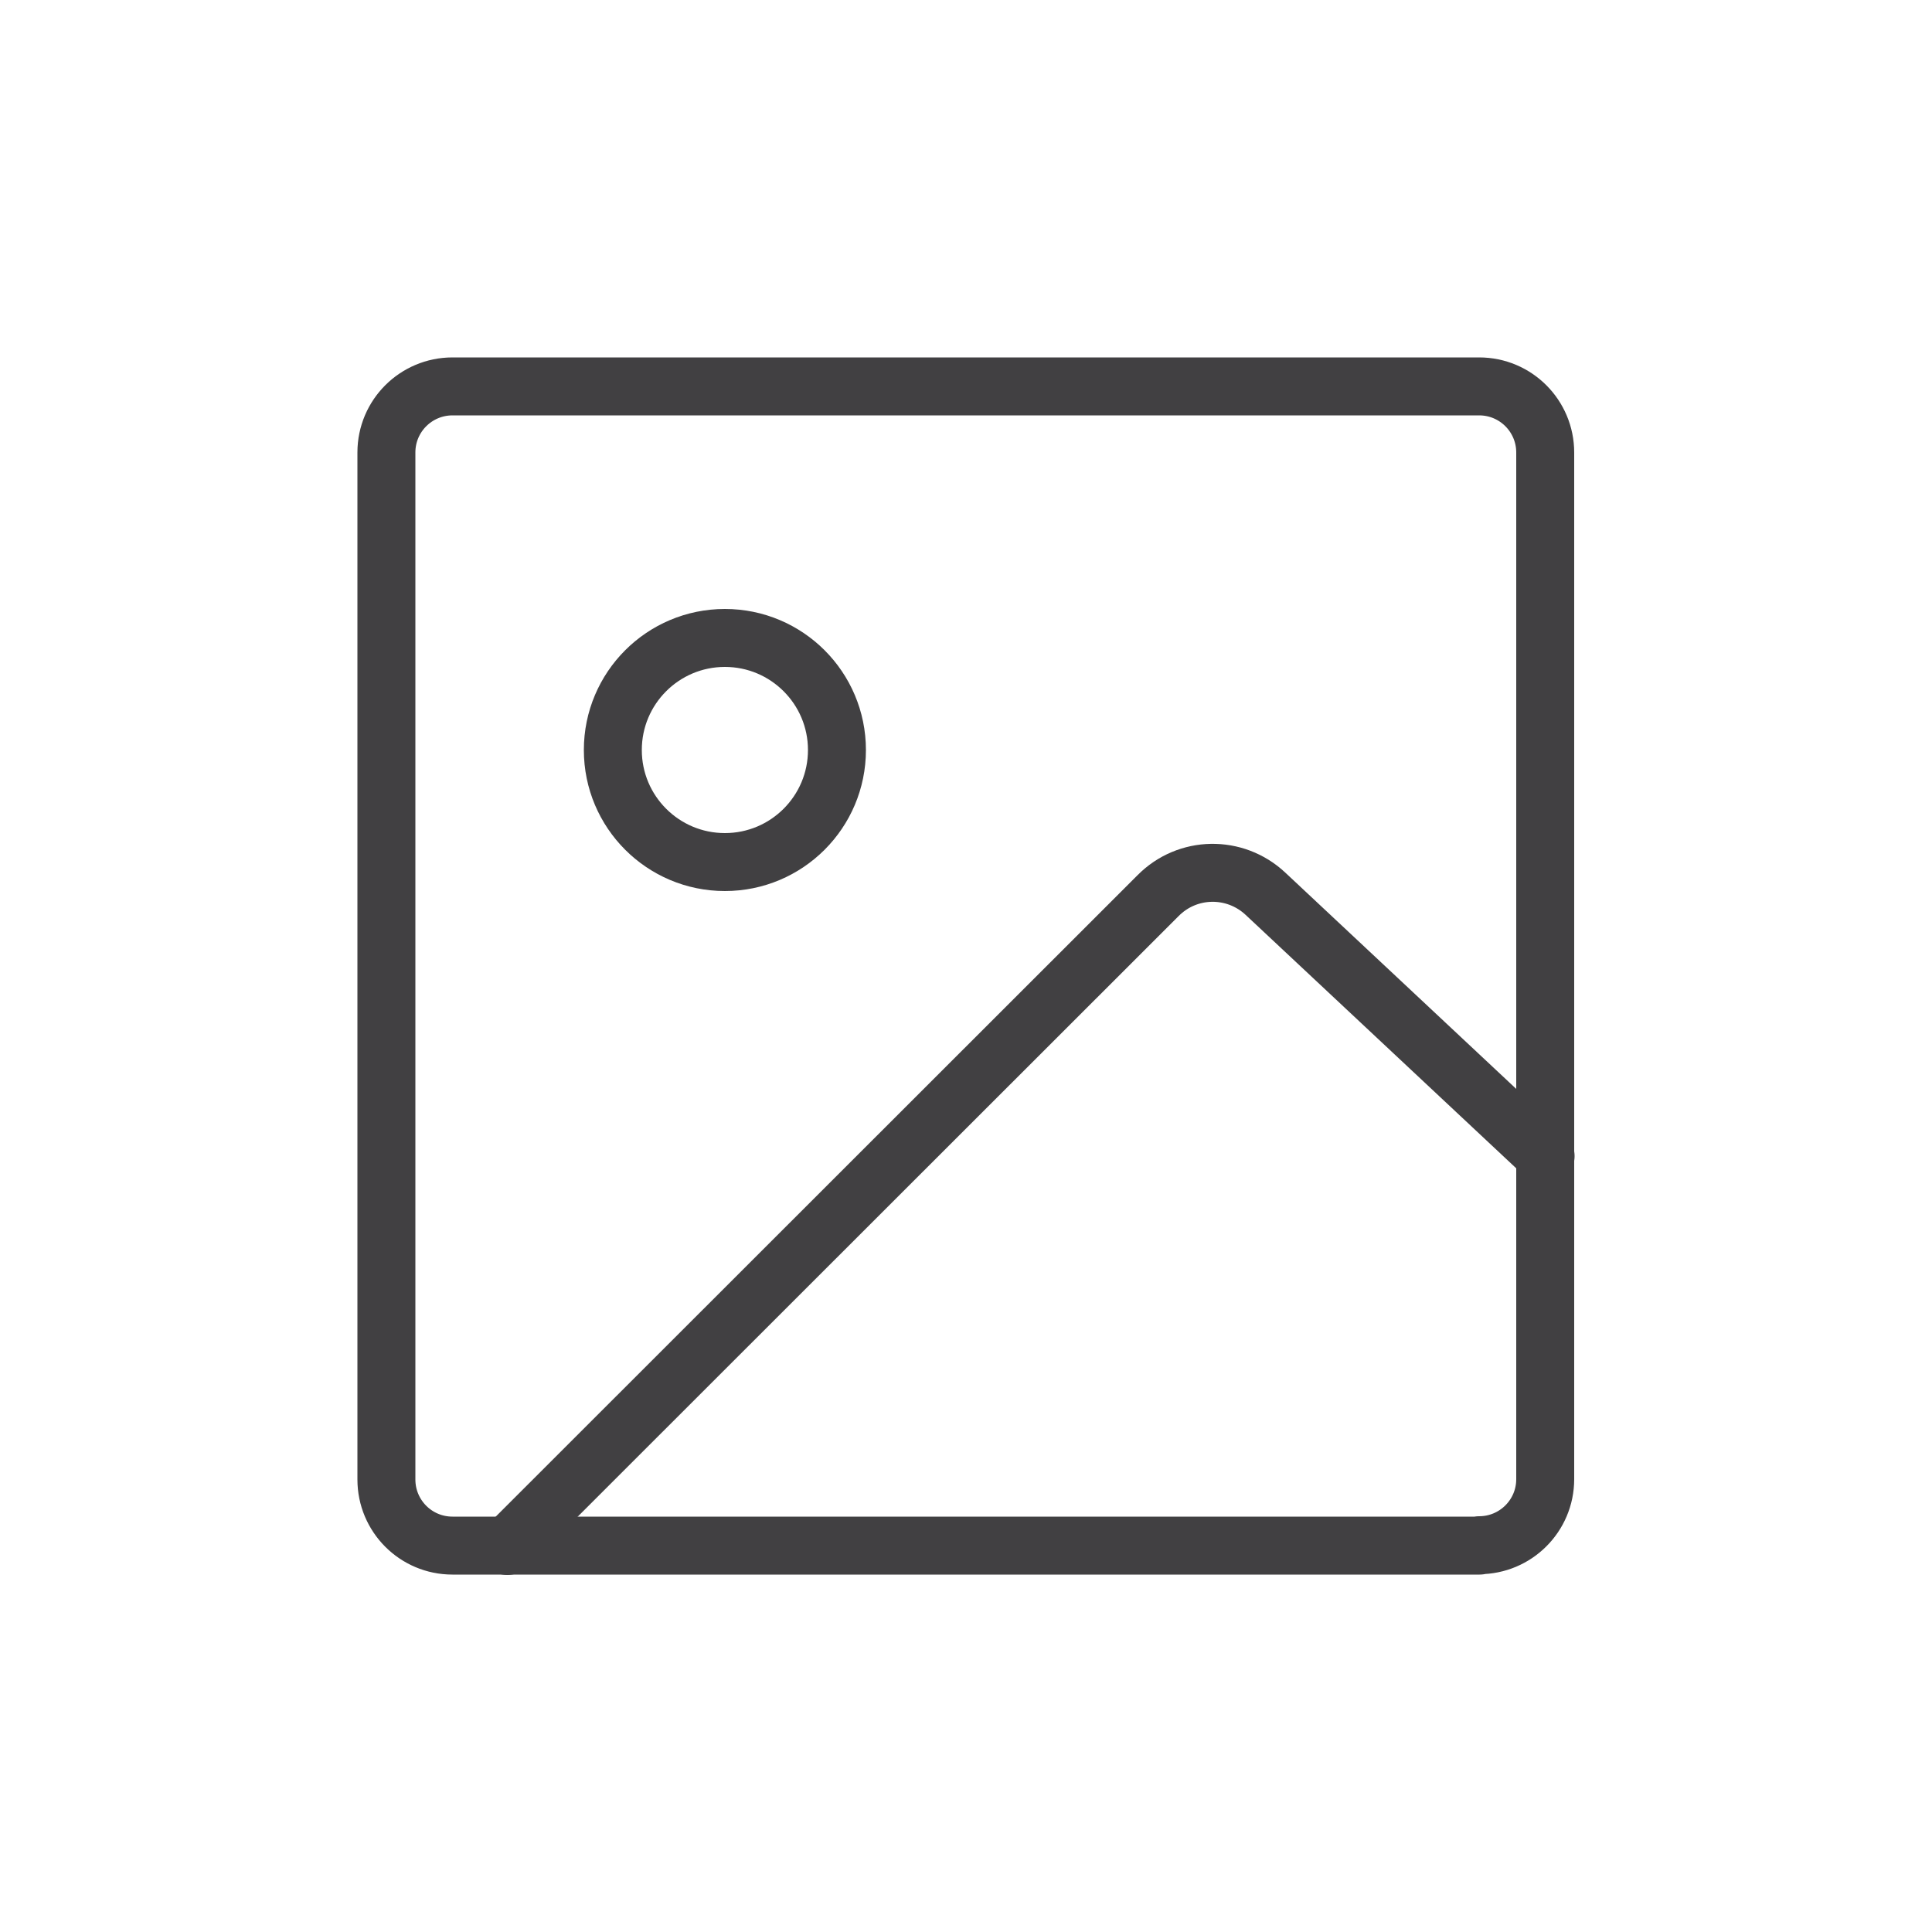 <?xml version="1.0" encoding="UTF-8"?>
<svg id="Layer_1" data-name="Layer 1" xmlns="http://www.w3.org/2000/svg" viewBox="0 0 50 50">
  <defs>
    <style>
      .cls-1 {
        fill: none;
        stroke: #414042;
        stroke-linecap: round;
        stroke-linejoin: round;
        stroke-width: 1.5px;
      }
    </style>
  </defs>
  <path class="cls-1" d="M38.29,40H11.71c-.95,0-1.71-.77-1.71-1.71V11.71c0-.95.77-1.71,1.71-1.71h26.57c.95,0,1.71.77,1.71,1.71v26.57c0,.95-.77,1.71-1.71,1.71Z"/>
  <path class="cls-1" d="M40,29.92l-7.25-6.79c-.79-.74-2.02-.72-2.78.05l-16.84,16.83"/>
  <circle class="cls-1" cx="18.76" cy="19.41" r="2.9"/>
</svg>